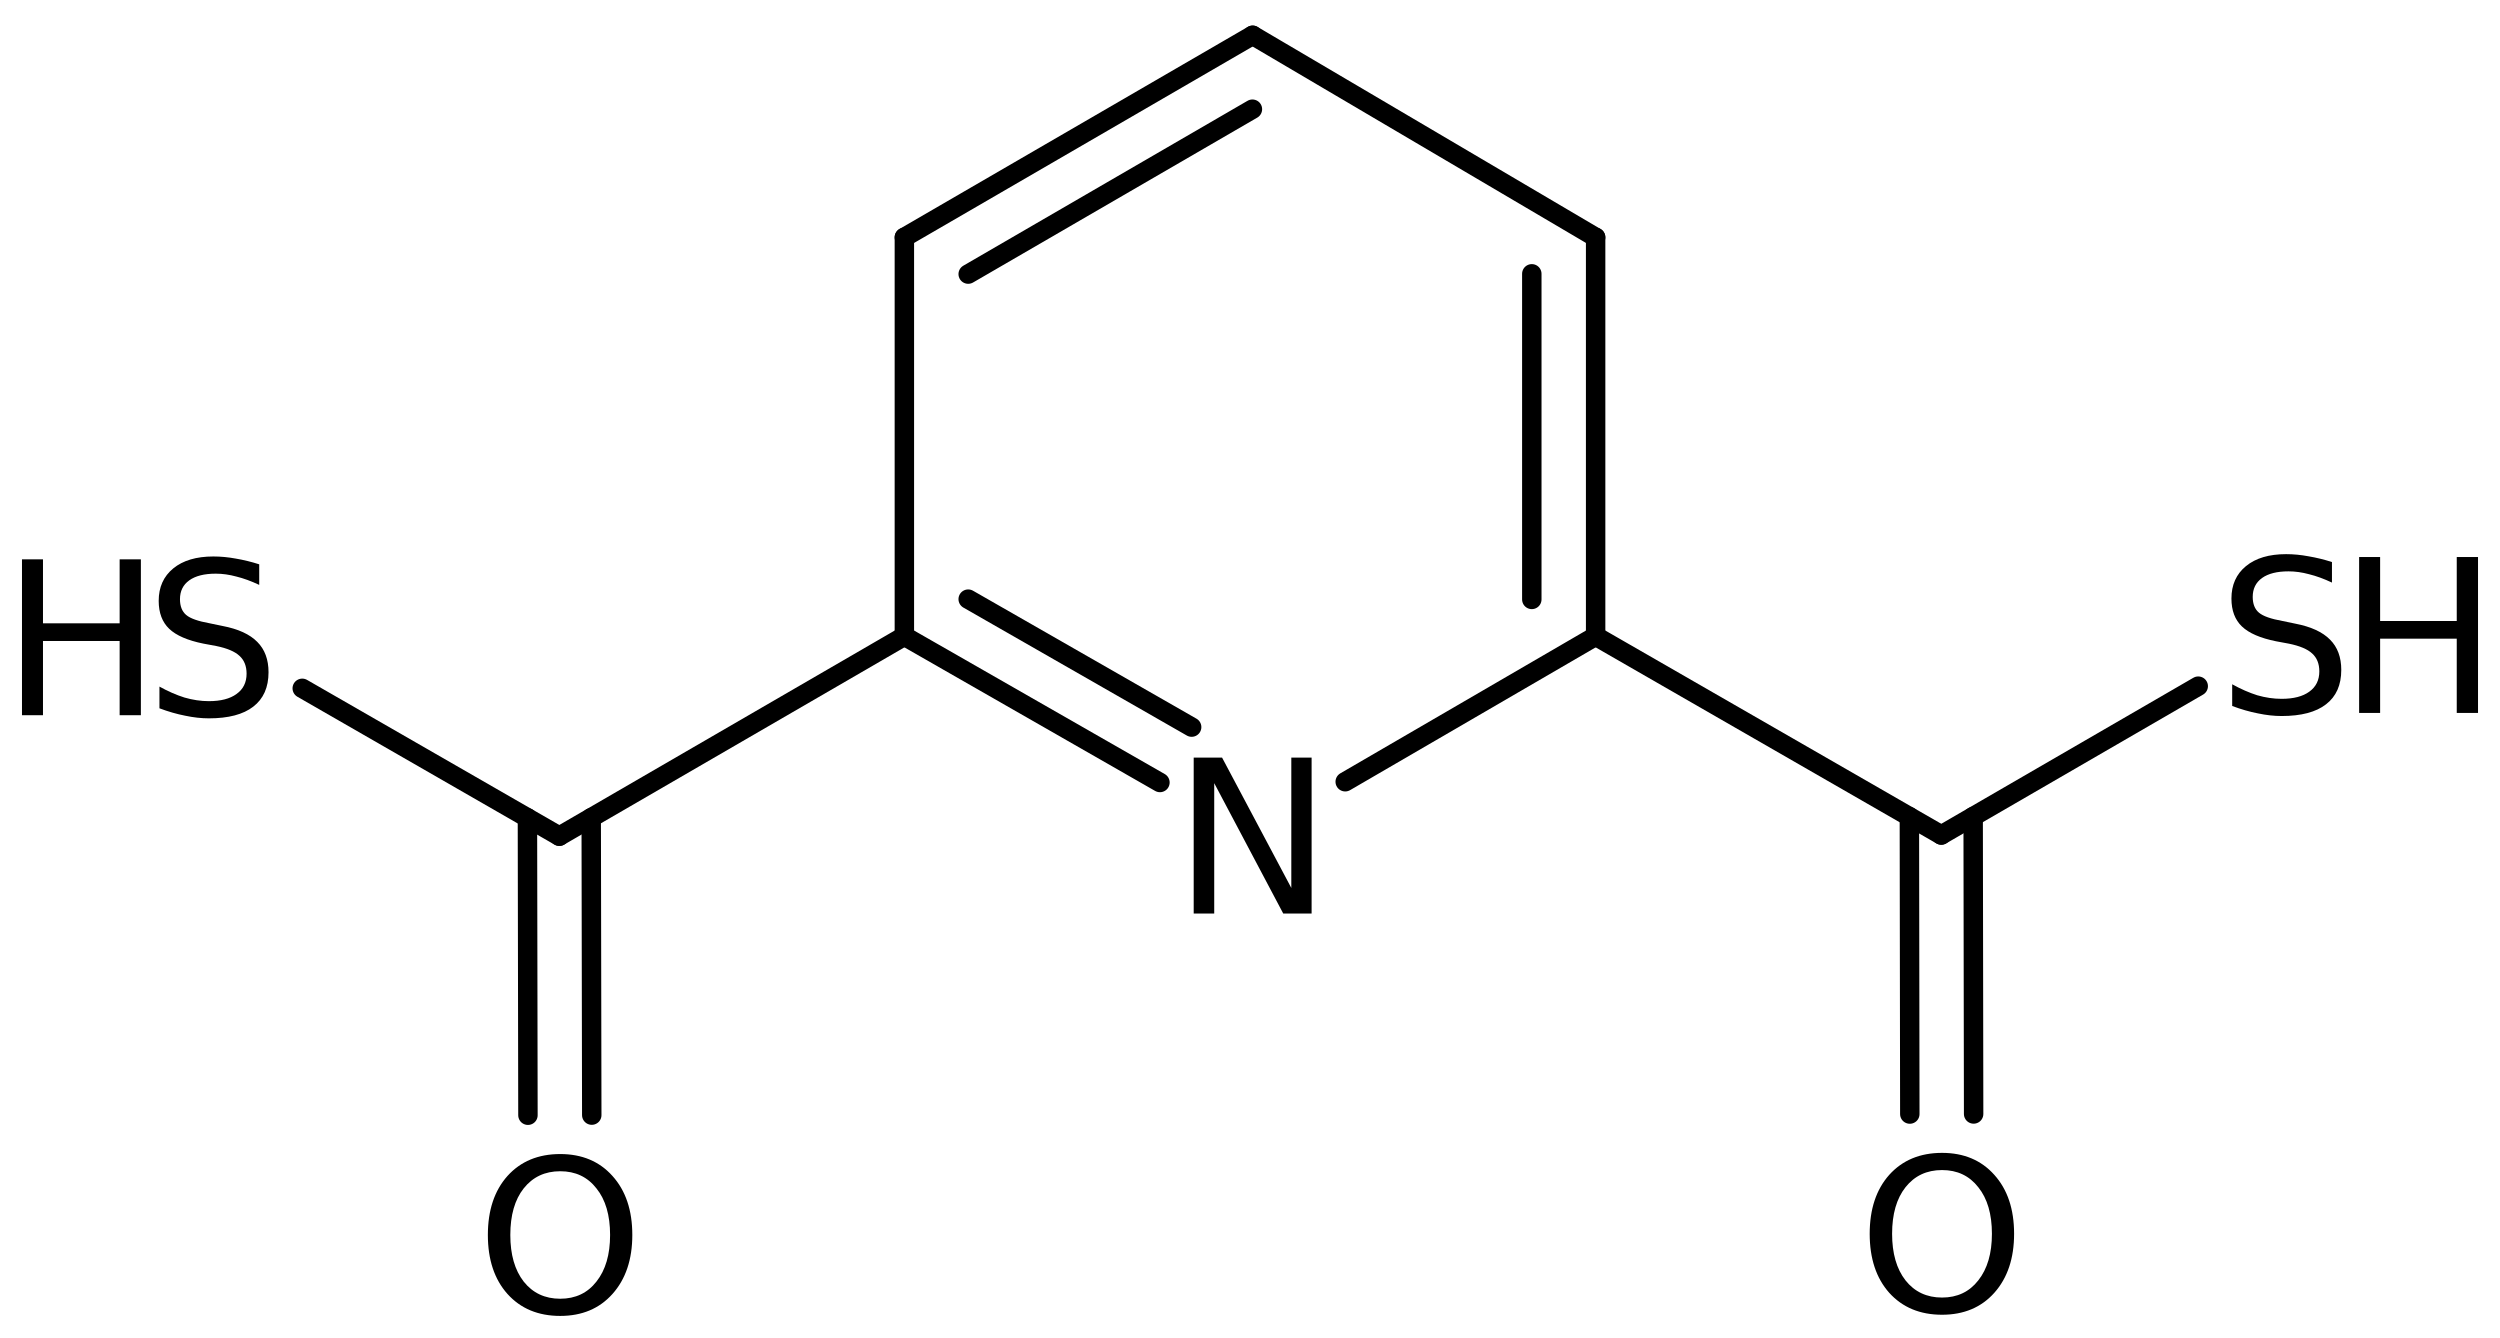 <?xml version='1.0' encoding='UTF-8'?>
<!DOCTYPE svg PUBLIC "-//W3C//DTD SVG 1.1//EN" "http://www.w3.org/Graphics/SVG/1.1/DTD/svg11.dtd">
<svg version='1.2' xmlns='http://www.w3.org/2000/svg' xmlns:xlink='http://www.w3.org/1999/xlink' width='63.691mm' height='34.085mm' viewBox='0 0 63.691 34.085'>
  <desc>Generated by the Chemistry Development Kit (http://github.com/cdk)</desc>
  <g stroke-linecap='round' stroke-linejoin='round' stroke='#000000' stroke-width='.495' fill='#000000'>
    <rect x='.0' y='.0' width='64.0' height='35.0' fill='#FFFFFF' stroke='none'/>
    <g id='mol1' class='mol'>
      <g id='mol1bnd1' class='bond'>
        <line x1='31.913' y1='.899' x2='23.04' y2='6.047'/>
        <line x1='31.907' y1='2.782' x2='24.666' y2='6.983'/>
      </g>
      <line id='mol1bnd2' class='bond' x1='23.04' y1='6.047' x2='23.04' y2='16.207'/>
      <g id='mol1bnd3' class='bond'>
        <line x1='23.04' y1='16.207' x2='29.551' y2='19.935'/>
        <line x1='24.666' y1='15.264' x2='30.359' y2='18.524'/>
      </g>
      <line id='mol1bnd4' class='bond' x1='34.271' y1='19.916' x2='40.651' y2='16.207'/>
      <g id='mol1bnd5' class='bond'>
        <line x1='40.651' y1='16.207' x2='40.651' y2='6.047'/>
        <line x1='39.025' y1='15.271' x2='39.025' y2='6.976'/>
      </g>
      <line id='mol1bnd6' class='bond' x1='31.913' y1='.899' x2='40.651' y2='6.047'/>
      <line id='mol1bnd7' class='bond' x1='40.651' y1='16.207' x2='49.457' y2='21.273'/>
      <g id='mol1bnd8' class='bond'>
        <line x1='50.269' y1='20.803' x2='50.281' y2='28.38'/>
        <line x1='48.644' y1='20.805' x2='48.655' y2='28.382'/>
      </g>
      <line id='mol1bnd9' class='bond' x1='49.457' y1='21.273' x2='56.003' y2='17.481'/>
      <line id='mol1bnd10' class='bond' x1='23.04' y1='16.207' x2='14.25' y2='21.303'/>
      <g id='mol1bnd11' class='bond'>
        <line x1='15.062' y1='20.832' x2='15.076' y2='28.409'/>
        <line x1='13.437' y1='20.835' x2='13.45' y2='28.412'/>
      </g>
      <line id='mol1bnd12' class='bond' x1='14.25' y1='21.303' x2='7.7' y2='17.536'/>
      <path id='mol1atm4' class='atom' d='M30.411 19.301h.723l1.764 3.321v-3.321h.517v3.972h-.723l-1.758 -3.321v3.321h-.523v-3.972z' stroke='none'/>
      <path id='mol1atm8' class='atom' d='M49.476 29.809q-.584 .0 -.931 .438q-.341 .432 -.341 1.186q.0 .748 .341 1.186q.347 .438 .931 .438q.583 .0 .924 -.438q.347 -.438 .347 -1.186q-.0 -.754 -.347 -1.186q-.341 -.438 -.924 -.438zM49.476 29.371q.833 .0 1.332 .56q.504 .56 .504 1.502q.0 .937 -.504 1.503q-.499 .559 -1.332 .559q-.84 .0 -1.345 -.559q-.498 -.56 -.498 -1.503q-.0 -.942 .498 -1.502q.505 -.56 1.345 -.56z' stroke='none'/>
      <g id='mol1atm9' class='atom'>
        <path d='M59.41 14.319v.523q-.31 -.146 -.584 -.213q-.268 -.073 -.523 -.073q-.438 .0 -.675 .17q-.237 .171 -.237 .481q-.0 .267 .158 .401q.158 .134 .602 .213l.322 .067q.602 .116 .888 .408q.286 .285 .286 .772q.0 .578 -.389 .876q-.383 .298 -1.131 .298q-.286 -.0 -.603 -.067q-.316 -.061 -.656 -.189v-.553q.328 .182 .638 .28q.316 .091 .621 .091q.456 .0 .705 -.182q.256 -.183 .256 -.517q-.0 -.292 -.183 -.457q-.176 -.164 -.59 -.249l-.328 -.061q-.602 -.121 -.87 -.377q-.268 -.255 -.268 -.712q.0 -.523 .371 -.827q.371 -.304 1.022 -.304q.28 .0 .572 .055q.292 .049 .596 .146z' stroke='none'/>
        <path d='M60.102 14.191h.535v1.63h1.952v-1.63h.542v3.972h-.542v-1.892h-1.952v1.892h-.535v-3.972z' stroke='none'/>
      </g>
      <path id='mol1atm11' class='atom' d='M14.272 29.839q-.584 -.0 -.931 .438q-.34 .431 -.34 1.186q-.0 .748 .34 1.186q.347 .438 .931 .438q.584 -.0 .924 -.438q.347 -.438 .347 -1.186q.0 -.755 -.347 -1.186q-.34 -.438 -.924 -.438zM14.272 29.401q.833 -.0 1.332 .559q.505 .56 .505 1.503q-.0 .936 -.505 1.502q-.499 .56 -1.332 .56q-.84 -.0 -1.344 -.56q-.499 -.56 -.499 -1.502q-.0 -.943 .499 -1.503q.504 -.559 1.344 -.559z' stroke='none'/>
      <g id='mol1atm12' class='atom'>
        <path d='M6.604 14.377v.524q-.31 -.146 -.584 -.213q-.267 -.073 -.523 -.073q-.438 -.0 -.675 .17q-.237 .17 -.237 .48q-.0 .268 .158 .402q.158 .134 .602 .213l.322 .067q.603 .115 .888 .407q.286 .286 .286 .773q.0 .577 -.389 .876q-.383 .298 -1.131 .298q-.286 -.0 -.602 -.067q-.317 -.061 -.657 -.189v-.553q.328 .182 .638 .279q.317 .092 .621 .092q.456 -.0 .705 -.183q.256 -.182 .256 -.517q-.0 -.292 -.183 -.456q-.176 -.164 -.59 -.249l-.328 -.061q-.602 -.122 -.87 -.377q-.268 -.256 -.268 -.712q.0 -.523 .371 -.827q.371 -.304 1.022 -.304q.28 -.0 .572 .054q.292 .049 .596 .146z' stroke='none'/>
        <path d='M.56 14.25h.535v1.63h1.953v-1.63h.541v3.971h-.541v-1.891h-1.953v1.891h-.535v-3.971z' stroke='none'/>
      </g>
    </g>
  </g>
</svg>
